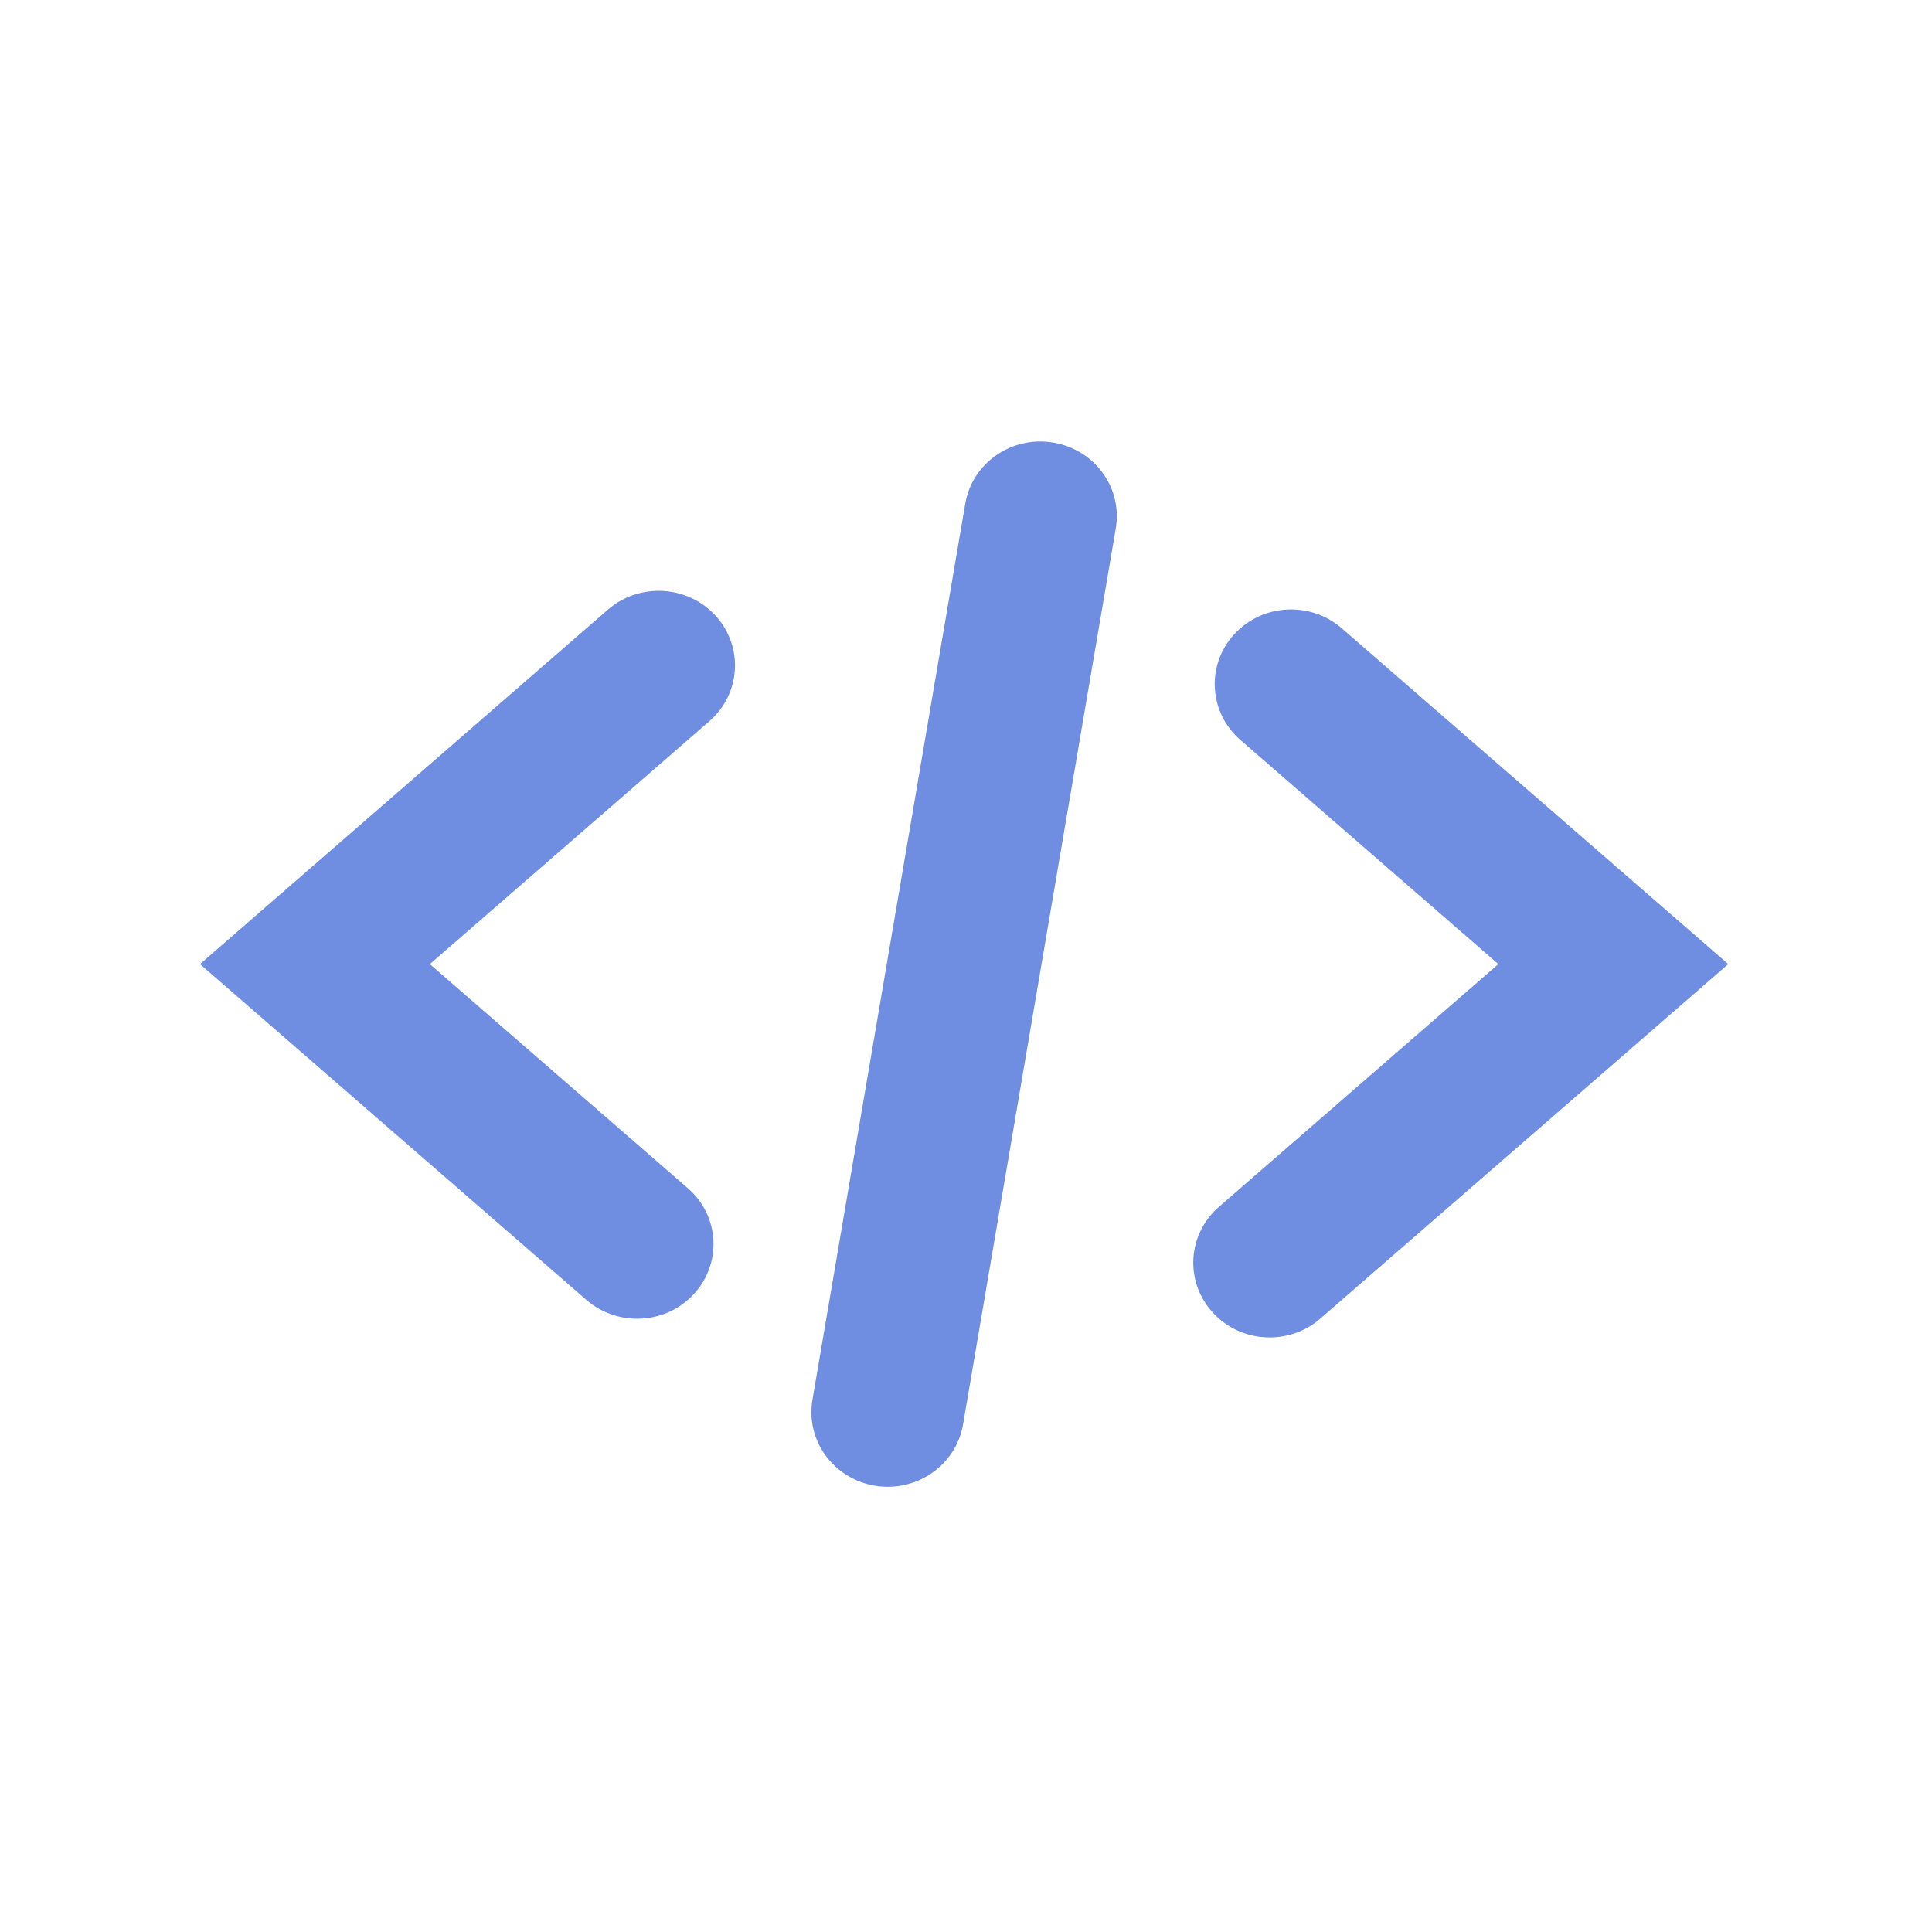 <svg width="48" height="48" viewBox="0 0 48 48" fill="none" xmlns="http://www.w3.org/2000/svg">
<path d="M15.83 32.764C15.382 32.764 14.931 32.61 14.57 32.297L4.969 23.953L15.103 15.146C15.885 14.469 17.084 14.534 17.781 15.3C18.477 16.066 18.407 17.238 17.623 17.919L10.68 23.953L17.09 29.522C17.874 30.202 17.944 31.375 17.247 32.141C16.874 32.554 16.352 32.764 15.83 32.764ZM32.803 32.76L42.938 23.953L33.336 15.61C32.553 14.929 31.353 14.998 30.659 15.764C29.962 16.53 30.033 17.702 30.816 18.383L37.226 23.953L30.283 29.985C29.5 30.666 29.429 31.838 30.126 32.604C30.5 33.018 31.021 33.228 31.543 33.228C31.991 33.228 32.443 33.074 32.803 32.76ZM23.927 35.389L27.721 13.13C27.894 12.119 27.196 11.164 26.162 10.995C25.124 10.824 24.149 11.509 23.98 12.52L20.185 34.778C20.012 35.789 20.71 36.745 21.744 36.913C21.851 36.93 21.953 36.938 22.058 36.938C22.968 36.938 23.773 36.294 23.927 35.389Z" fill="#6F8EE1"/>
</svg>
